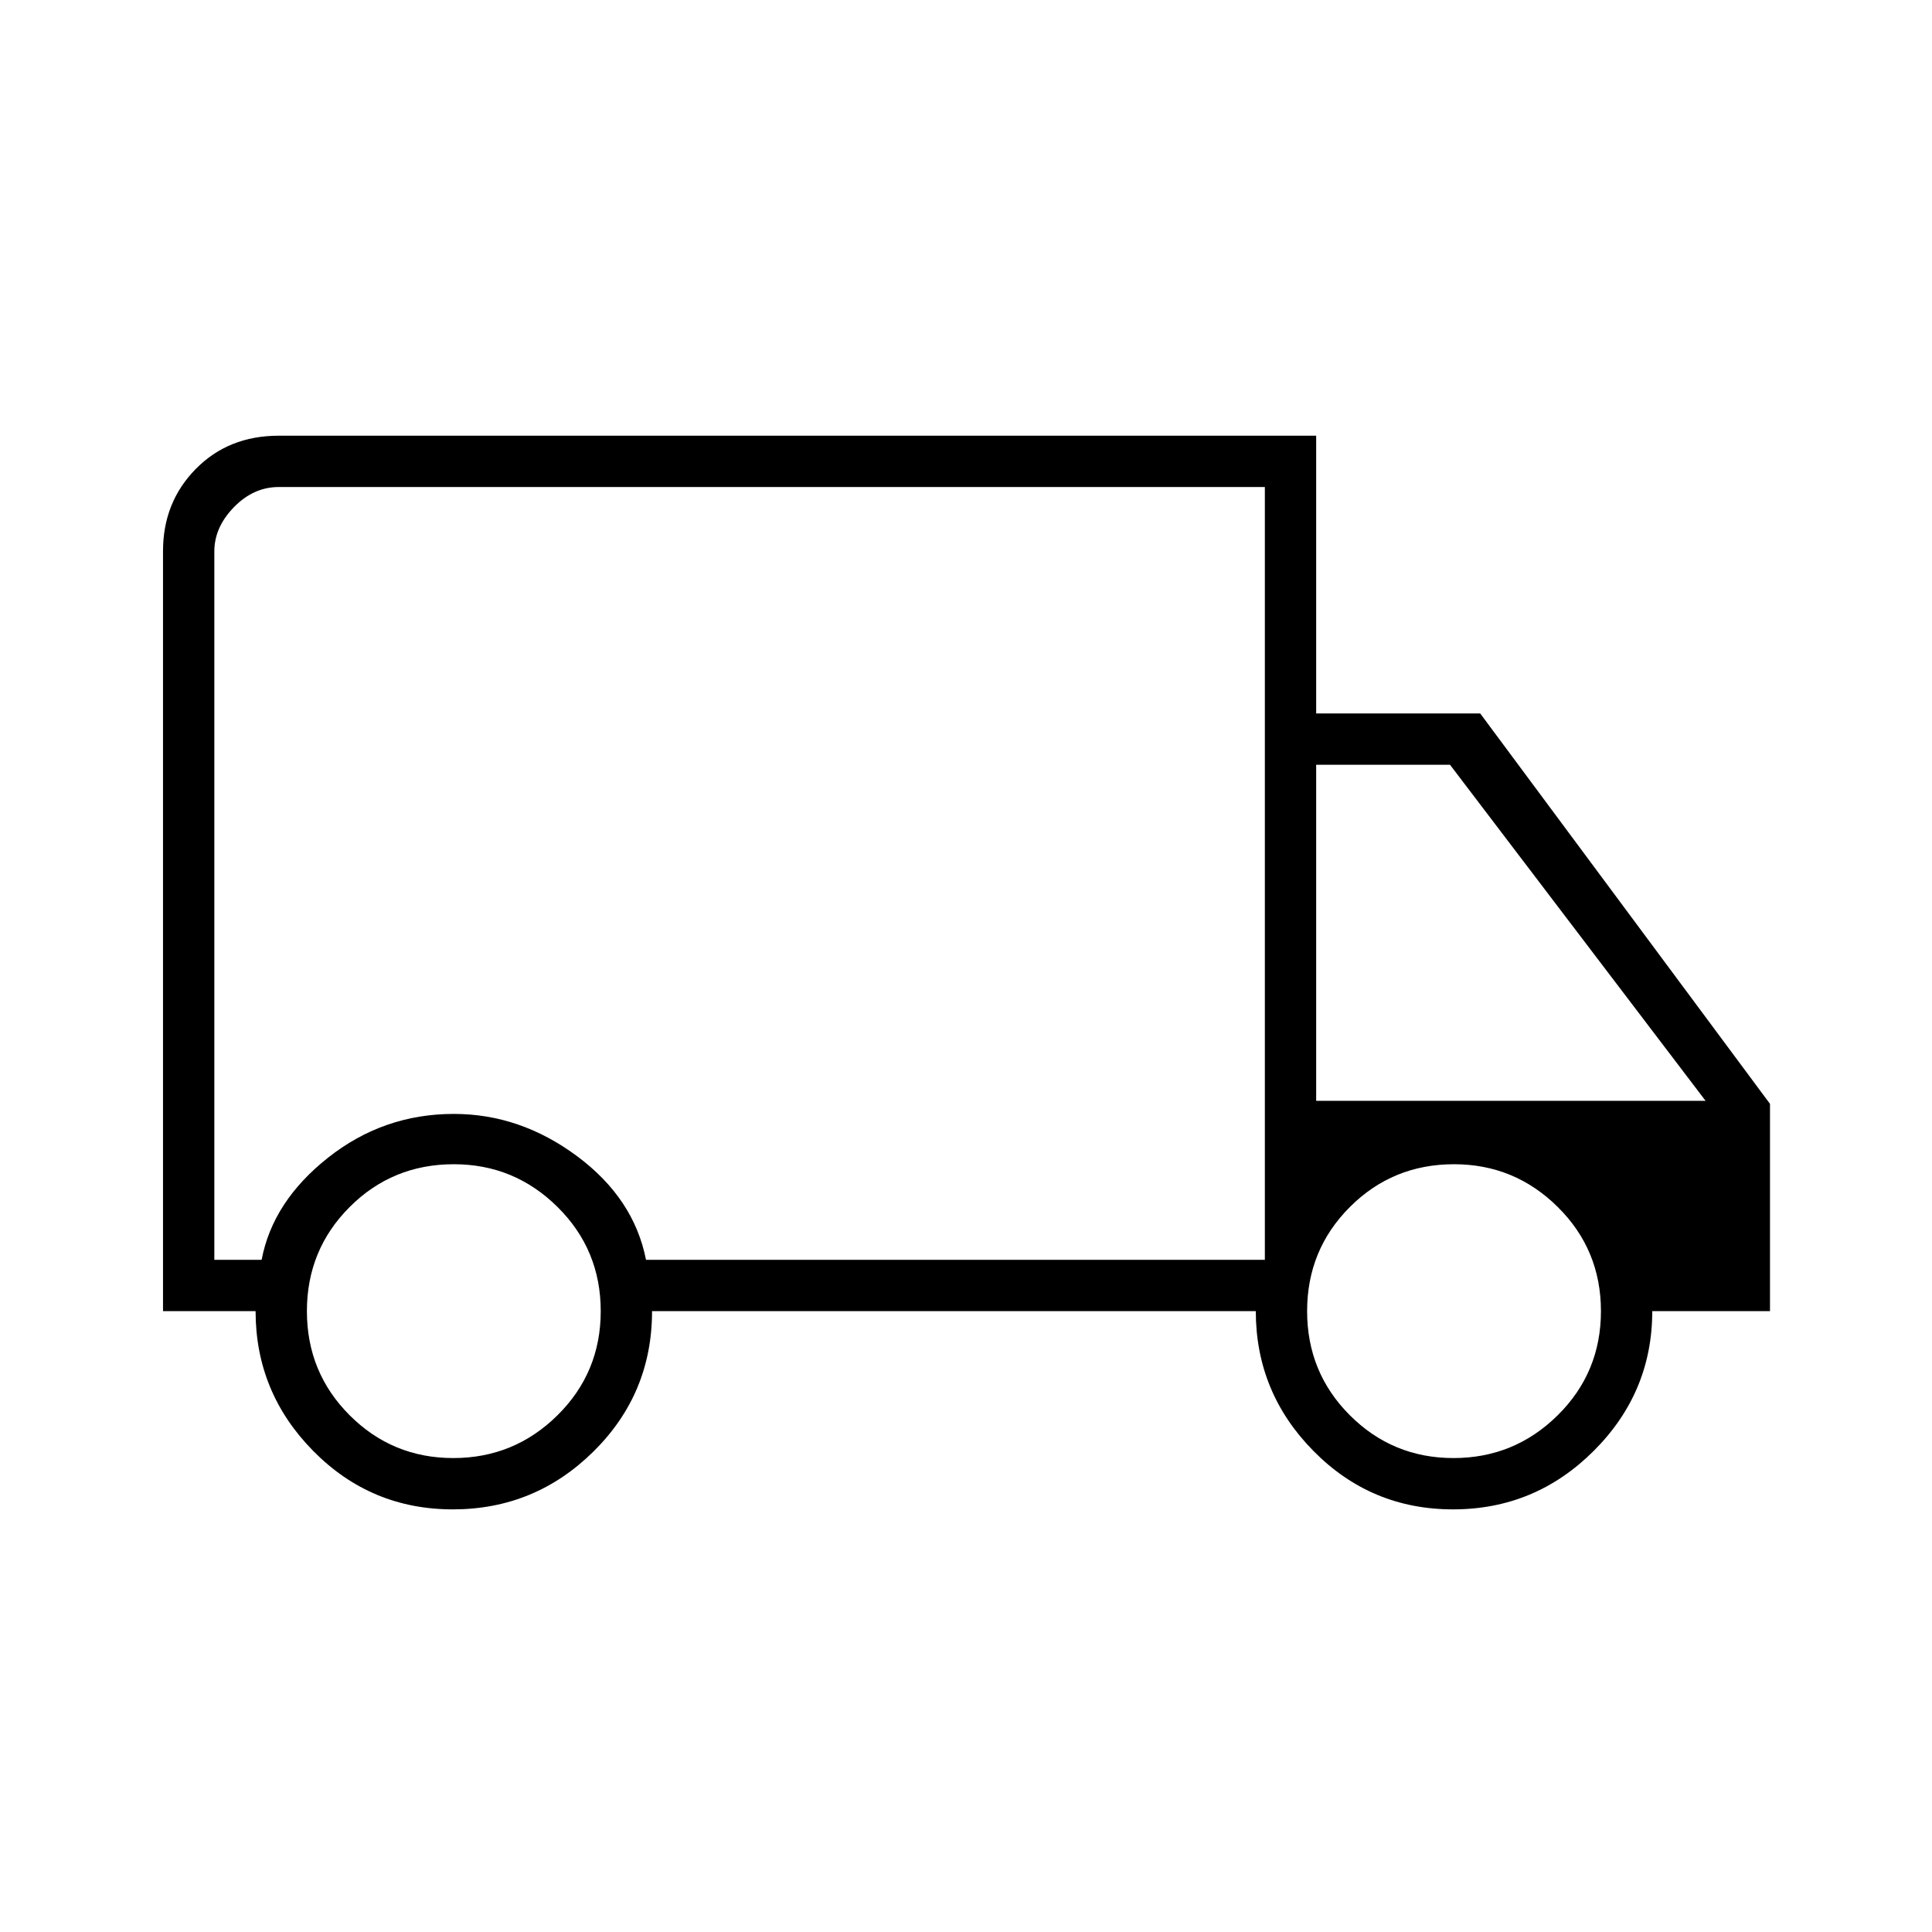 <svg fill="#000000" width="24px" viewBox="0 -960 960 960" height="24px" xmlns="http://www.w3.org/2000/svg"><path d="M225.01-210q-40.76 0-69.38-29.04Q127-268.08 127-308.5H81v-377.65q0-24.29 16.27-40.82 16.26-16.53 41.23-16.53H654v138h81.5l144 194v103H821q0 40.42-29.11 69.46Q762.78-210 722.01-210q-40.76 0-69.38-29.04Q624-268.08 624-308.5H324q0 41-29.11 69.75T225.01-210Zm.24-25.5q30.25 0 51.75-21.25t21.5-51.75q0-30.5-21.46-51.75-21.47-21.25-51.54-21.25-30.5 0-51.75 21.25T152.5-308.5q0 30.5 21.25 51.75t51.5 21.25ZM106.5-334H130q5.5-29 33-50.75t62.5-21.75q33 0 61.25 21T321-334h307.5v-384h-490q-12.5 0-22.25 10t-9.75 22v352Zm615.75 98.5q30.25 0 51.75-21.25t21.5-51.75q0-30.5-21.46-51.75T722.5-381.5q-30.5 0-51.75 21.25T649.5-308.5q0 30.5 21.25 51.75t51.5 21.25ZM654-413h193.5l-127-167H654v167ZM367.5-526Z"></path></svg>
